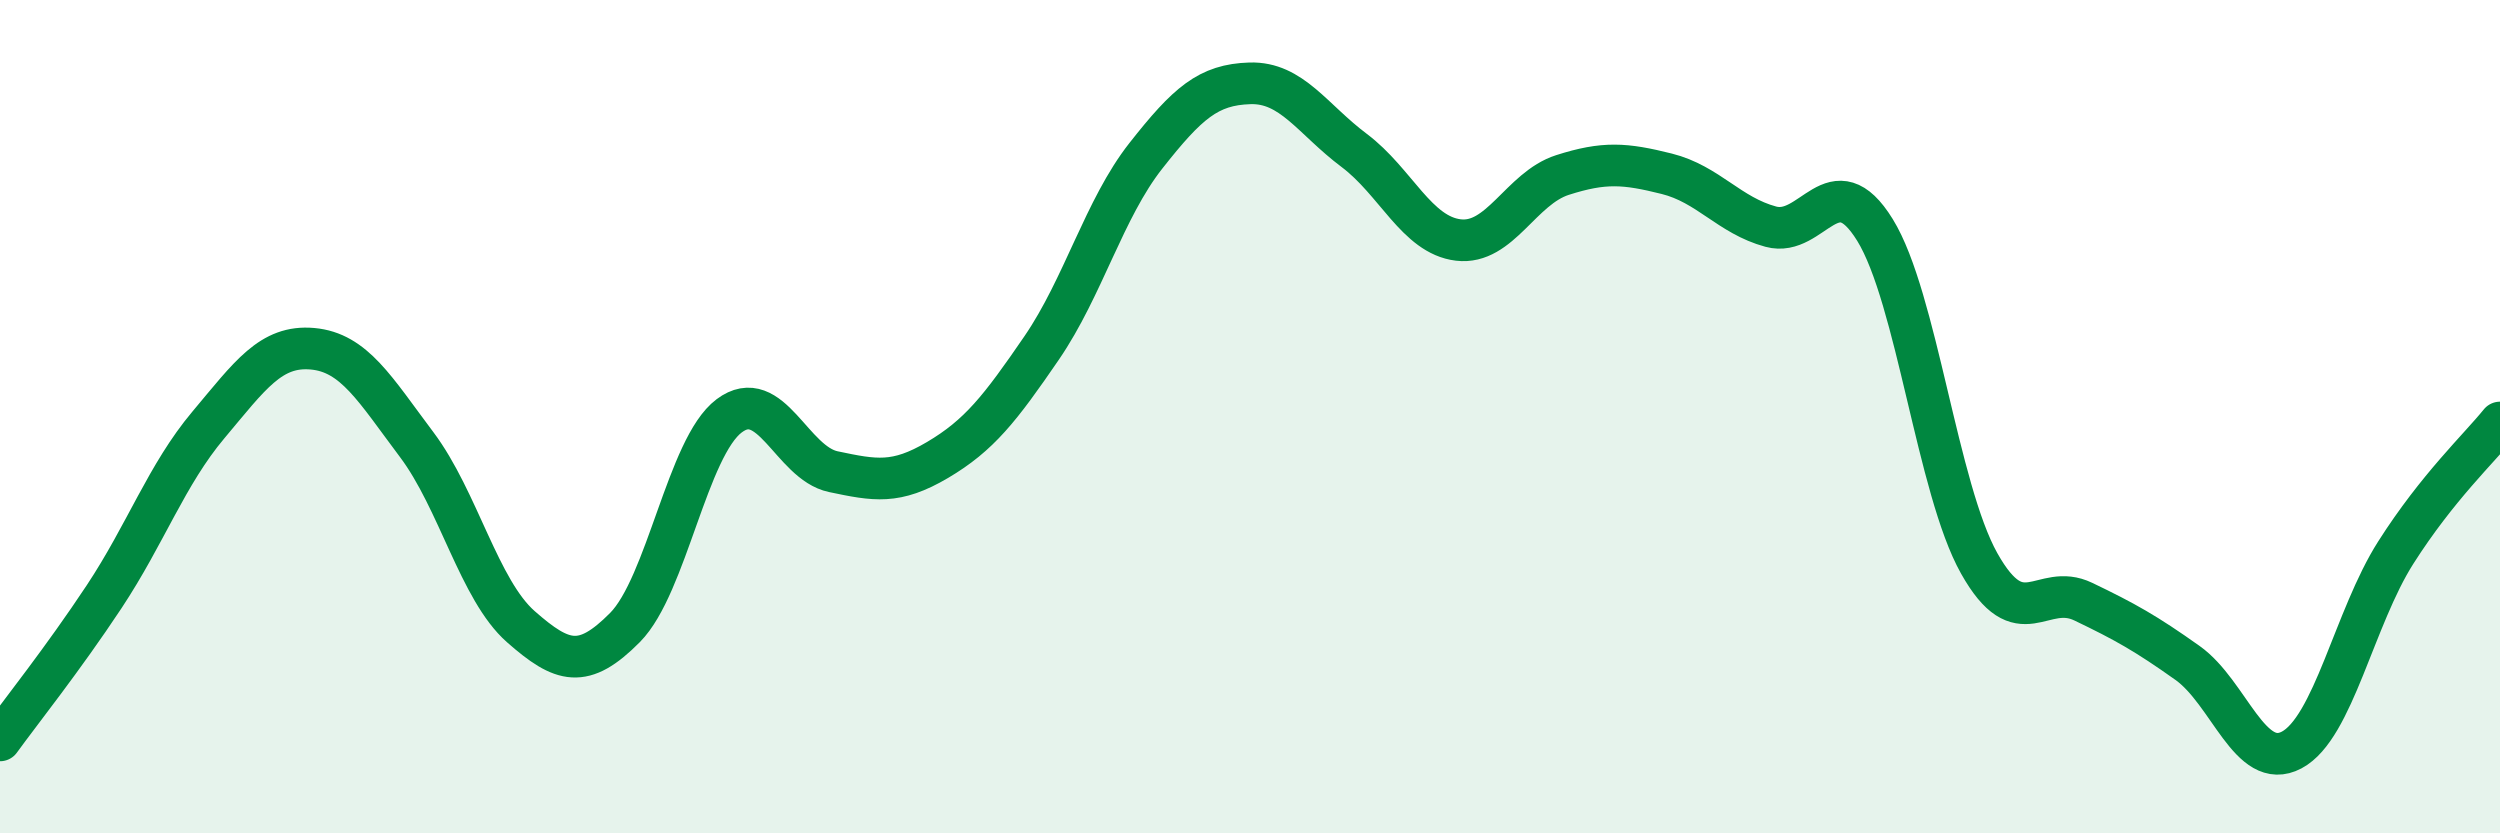 
    <svg width="60" height="20" viewBox="0 0 60 20" xmlns="http://www.w3.org/2000/svg">
      <path
        d="M 0,17.77 C 0.5,17.08 1.5,15.83 2.5,14.32 C 3.5,12.81 4,11.39 5,10.2 C 6,9.01 6.5,8.28 7.5,8.37 C 8.5,8.46 9,9.34 10,10.67 C 11,12 11.5,14.16 12.5,15.04 C 13.5,15.92 14,16.07 15,15.06 C 16,14.05 16.5,10.73 17.5,9.98 C 18.5,9.23 19,11.11 20,11.32 C 21,11.53 21.5,11.63 22.5,11.04 C 23.5,10.45 24,9.81 25,8.35 C 26,6.89 26.5,5.01 27.5,3.74 C 28.5,2.47 29,2.03 30,2 C 31,1.97 31.5,2.86 32.5,3.61 C 33.5,4.36 34,5.64 35,5.76 C 36,5.88 36.5,4.52 37.5,4.2 C 38.5,3.88 39,3.92 40,4.17 C 41,4.42 41.5,5.17 42.5,5.44 C 43.5,5.71 44,3.9 45,5.52 C 46,7.14 46.5,11.74 47.5,13.52 C 48.5,15.3 49,13.96 50,14.44 C 51,14.92 51.5,15.2 52.5,15.91 C 53.5,16.62 54,18.53 55,18 C 56,17.47 56.5,14.83 57.5,13.26 C 58.5,11.69 59.5,10.76 60,10.14L60 20L0 20Z"
        fill="#008740"
        opacity="0.1"
        stroke-linecap="round"
        stroke-linejoin="round"
      />
      <path
        d="M 0,17.77 C 0.5,17.08 1.5,15.83 2.5,14.32 C 3.5,12.81 4,11.39 5,10.2 C 6,9.01 6.5,8.28 7.5,8.37 C 8.5,8.46 9,9.34 10,10.67 C 11,12 11.5,14.16 12.5,15.04 C 13.5,15.92 14,16.07 15,15.06 C 16,14.05 16.5,10.73 17.5,9.98 C 18.5,9.23 19,11.11 20,11.32 C 21,11.53 21.5,11.63 22.5,11.04 C 23.5,10.45 24,9.81 25,8.35 C 26,6.89 26.5,5.01 27.5,3.74 C 28.5,2.47 29,2.03 30,2 C 31,1.97 31.5,2.86 32.5,3.61 C 33.5,4.36 34,5.64 35,5.76 C 36,5.88 36.5,4.52 37.5,4.2 C 38.5,3.88 39,3.92 40,4.17 C 41,4.42 41.5,5.17 42.5,5.44 C 43.5,5.71 44,3.9 45,5.52 C 46,7.14 46.5,11.74 47.5,13.52 C 48.5,15.3 49,13.96 50,14.44 C 51,14.92 51.5,15.2 52.5,15.91 C 53.5,16.62 54,18.53 55,18 C 56,17.47 56.5,14.83 57.5,13.26 C 58.5,11.69 59.5,10.76 60,10.14"
        stroke="#008740"
        stroke-width="1"
        fill="none"
        stroke-linecap="round"
        stroke-linejoin="round"
      />
    </svg>
  